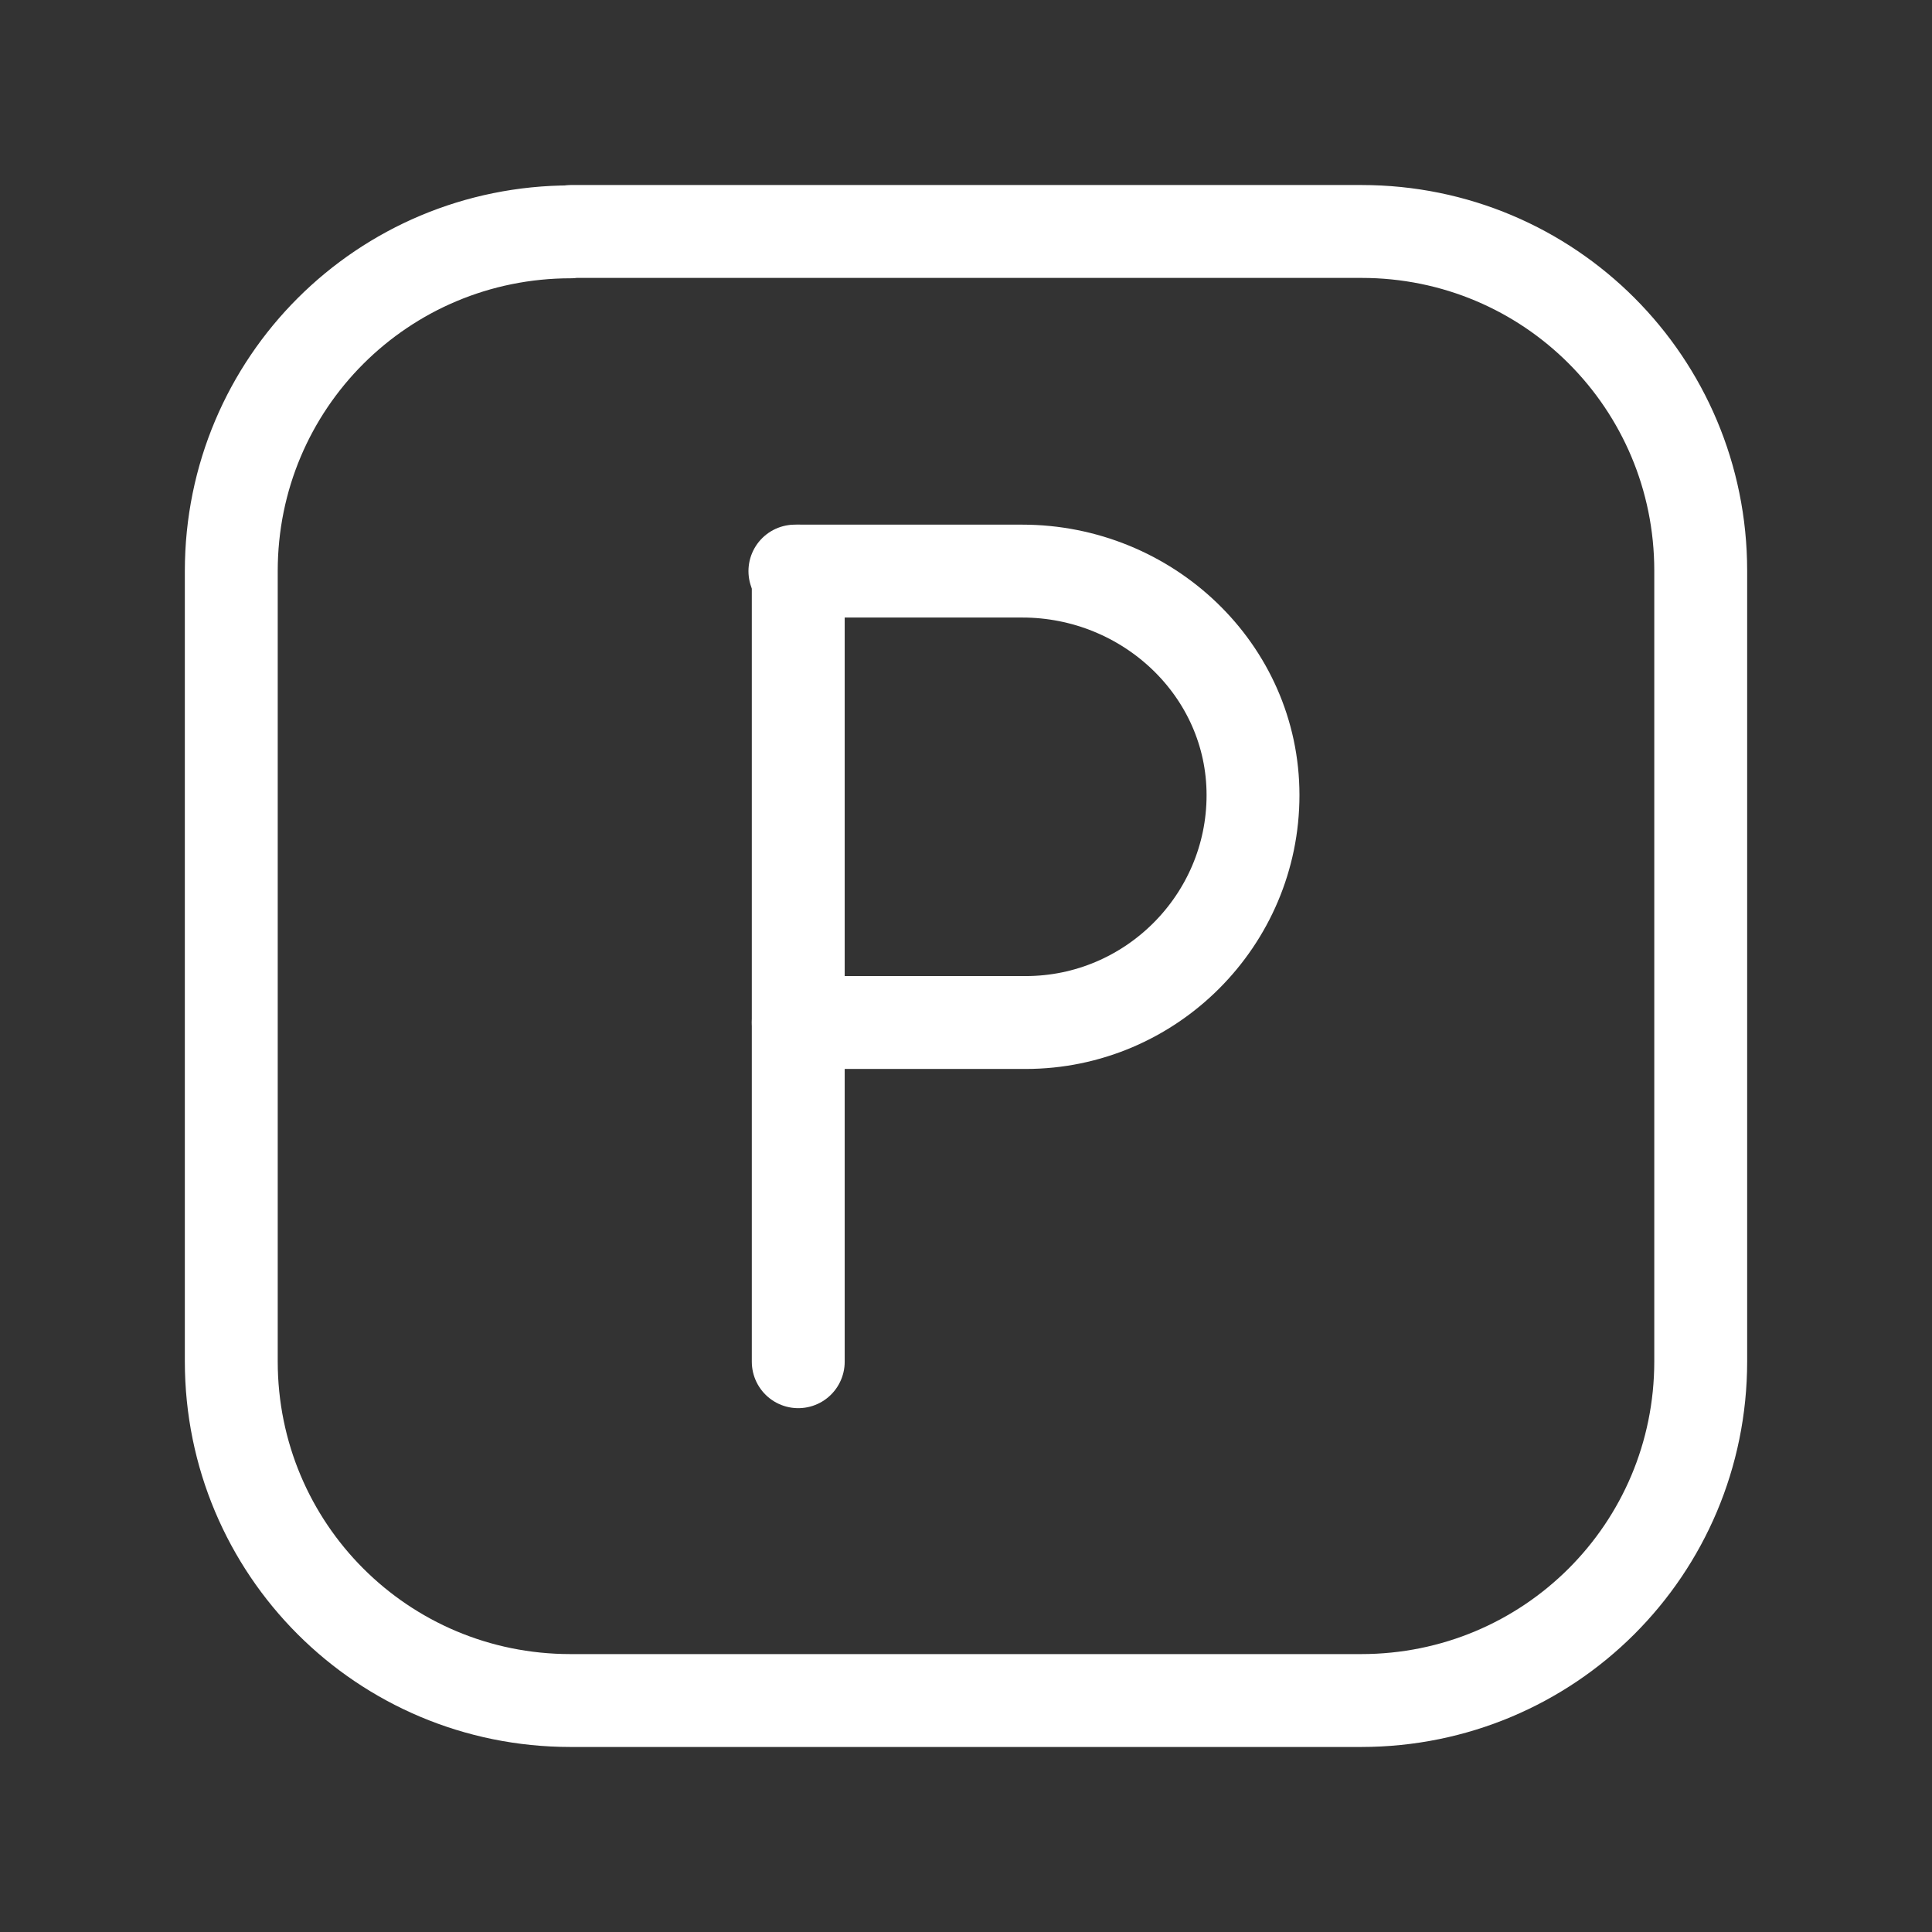 <svg xmlns="http://www.w3.org/2000/svg" width="52" height="52" viewBox="0 0 52 52" fill="none"><rect x="0" y="0" width="52" height="52" fill="#333333" stroke="none"/><path d="M15.365 6.23H36.645C41.705 6.23 45.775 10.31 45.775 15.361V36.641C45.775 41.7 41.695 45.77 36.635 45.77H15.355C10.295 45.77 6.225 41.691 6.225 36.641V15.37C6.225 10.31 10.305 6.24 15.365 6.24V6.23Z" stroke="white" stroke-width="2.5" stroke-linecap="round" stroke-linejoin="round"></path><path d="M21.485 15.371V36.651" stroke="white" stroke-width="2.5" stroke-linecap="round" stroke-linejoin="round"></path><path d="M21.485 27.521H27.605C30.975 27.521 33.725 24.771 33.725 21.401C33.725 18.031 30.885 15.371 27.515 15.371H21.395" stroke="white" stroke-width="2.5" stroke-linecap="round" stroke-linejoin="round"></path></svg>